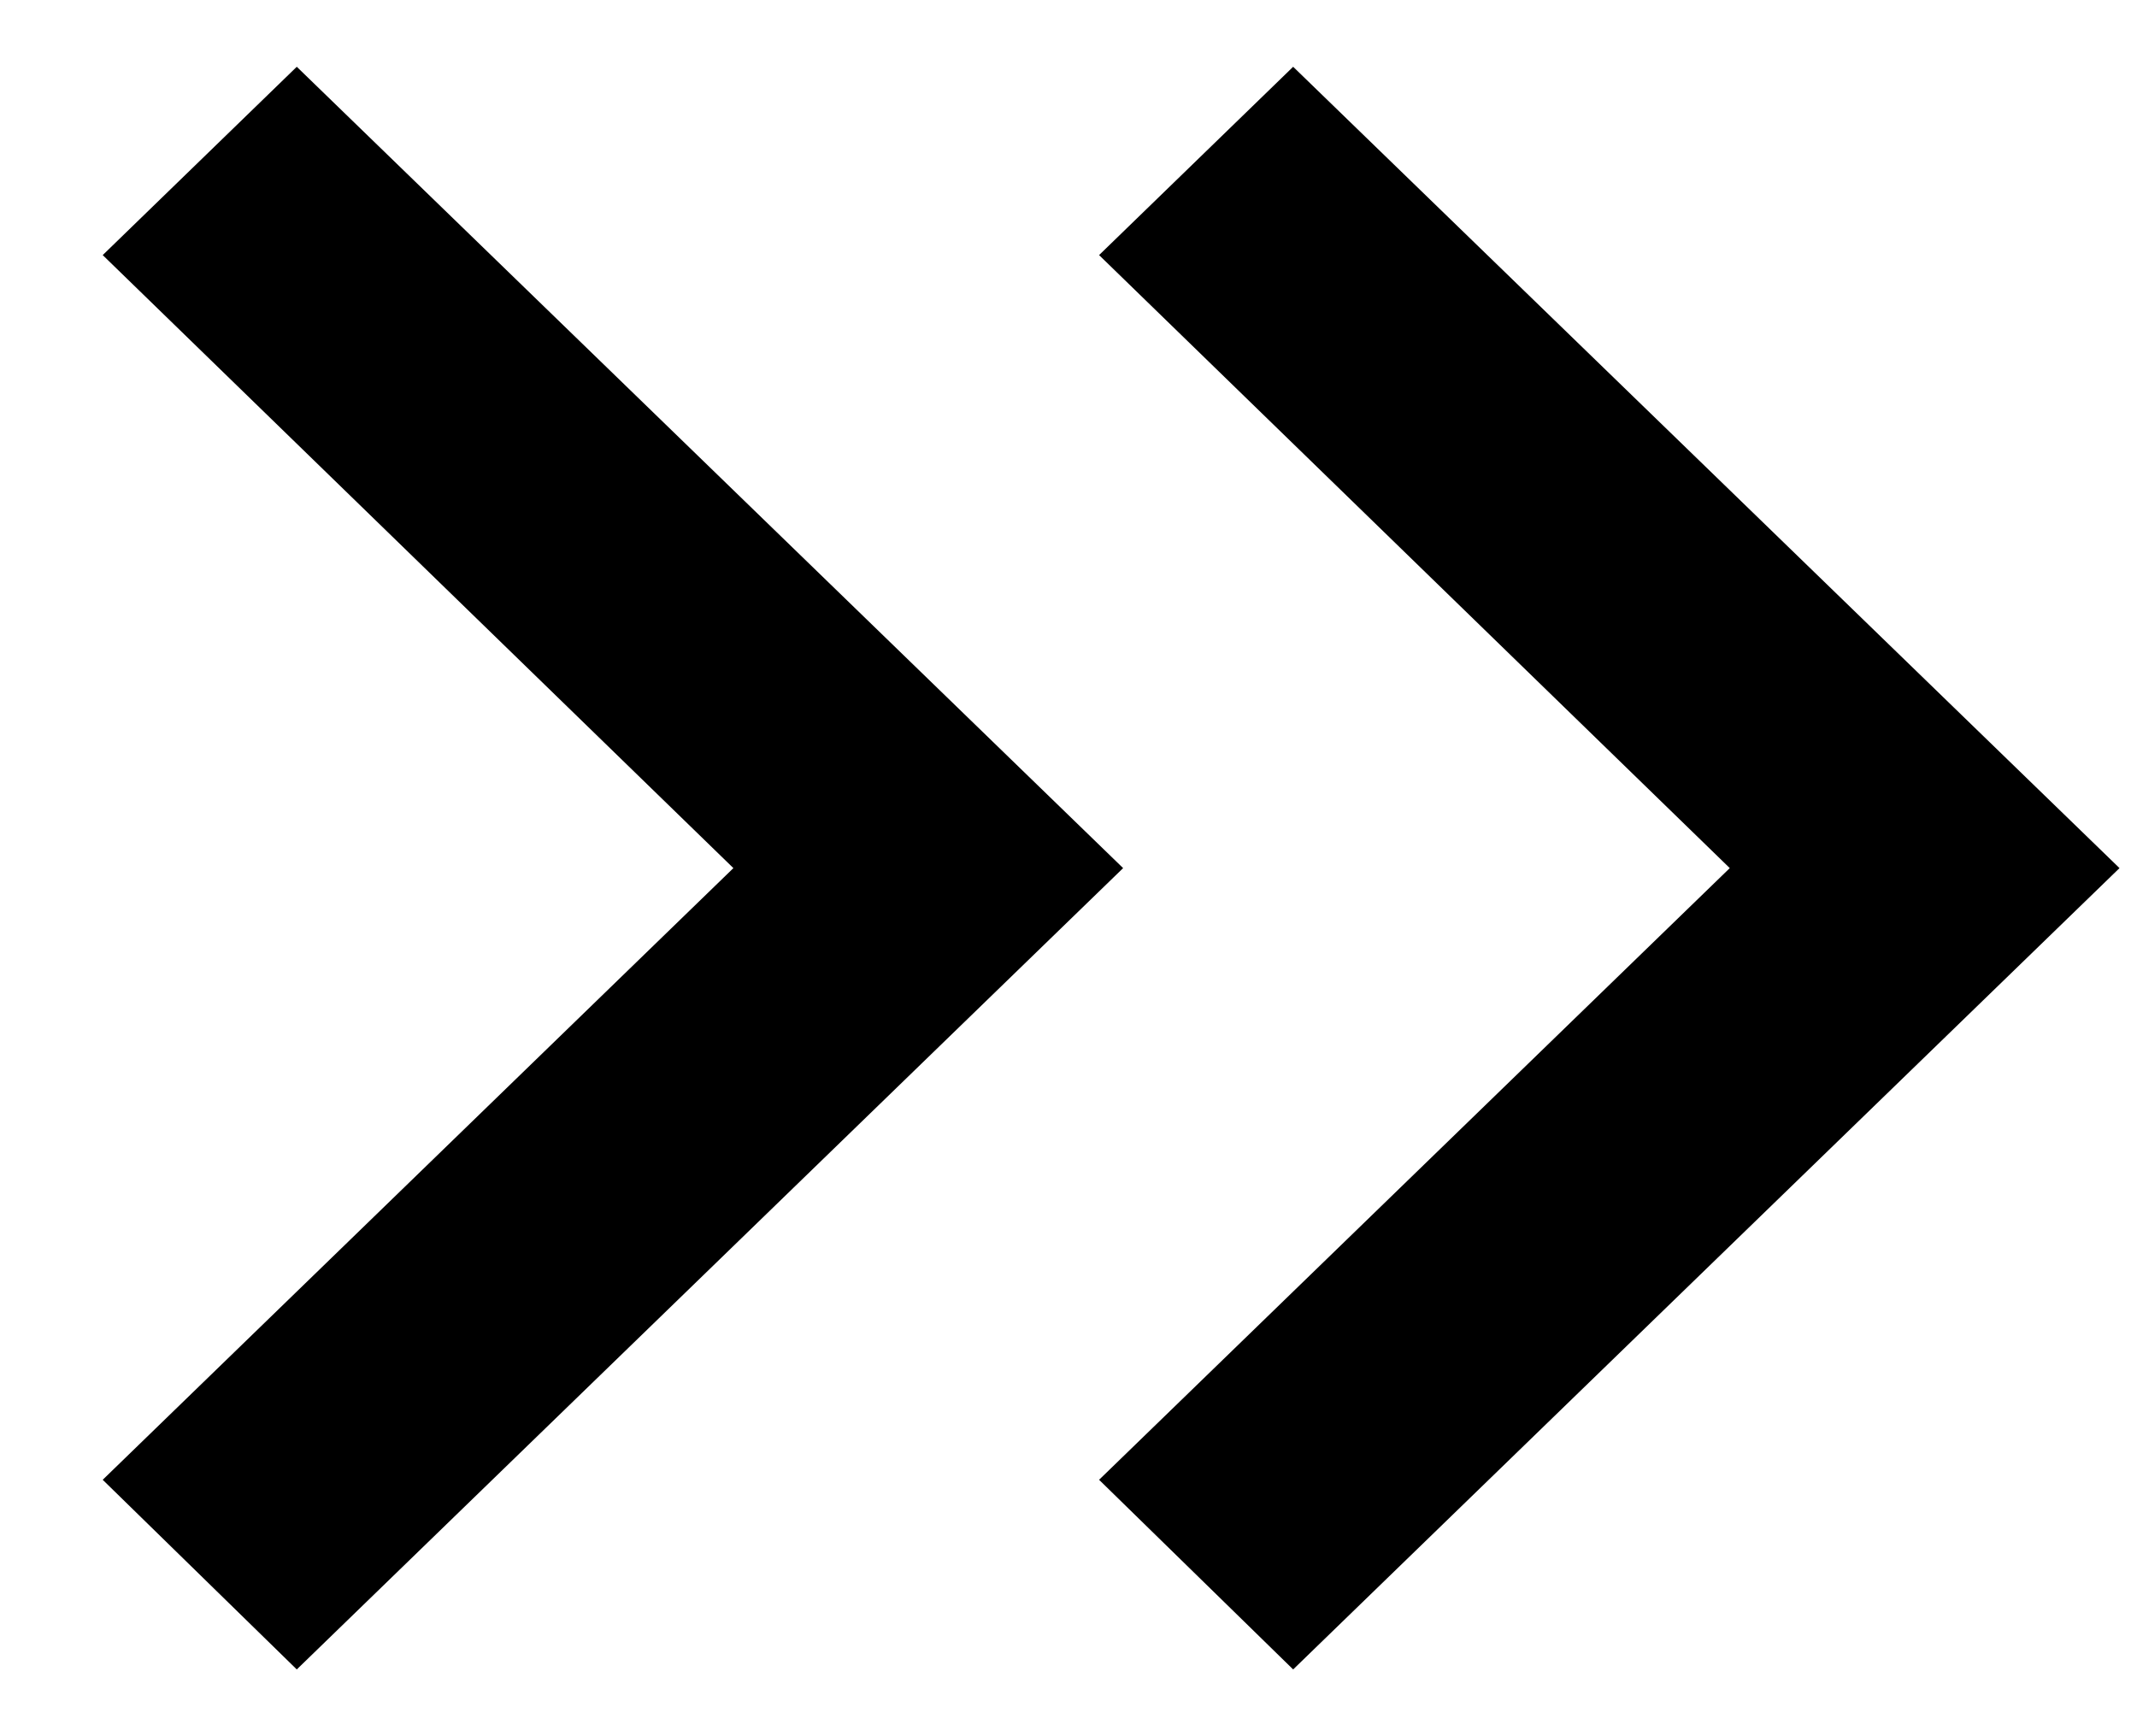 <svg width="16" height="13" viewBox="0 0 16 13" fill="none" xmlns="http://www.w3.org/2000/svg">
<path d="M0.769 11.08L5.491 6.5L0.769 1.91L2.222 0.5L8.409 6.5L2.222 12.5L0.769 11.08Z" fill="black"/>
<path d="M8.229 11.08L12.951 6.5L8.229 1.91L9.682 0.5L15.869 6.5L9.682 12.5L8.229 11.08Z" fill="black"/>
</svg>

